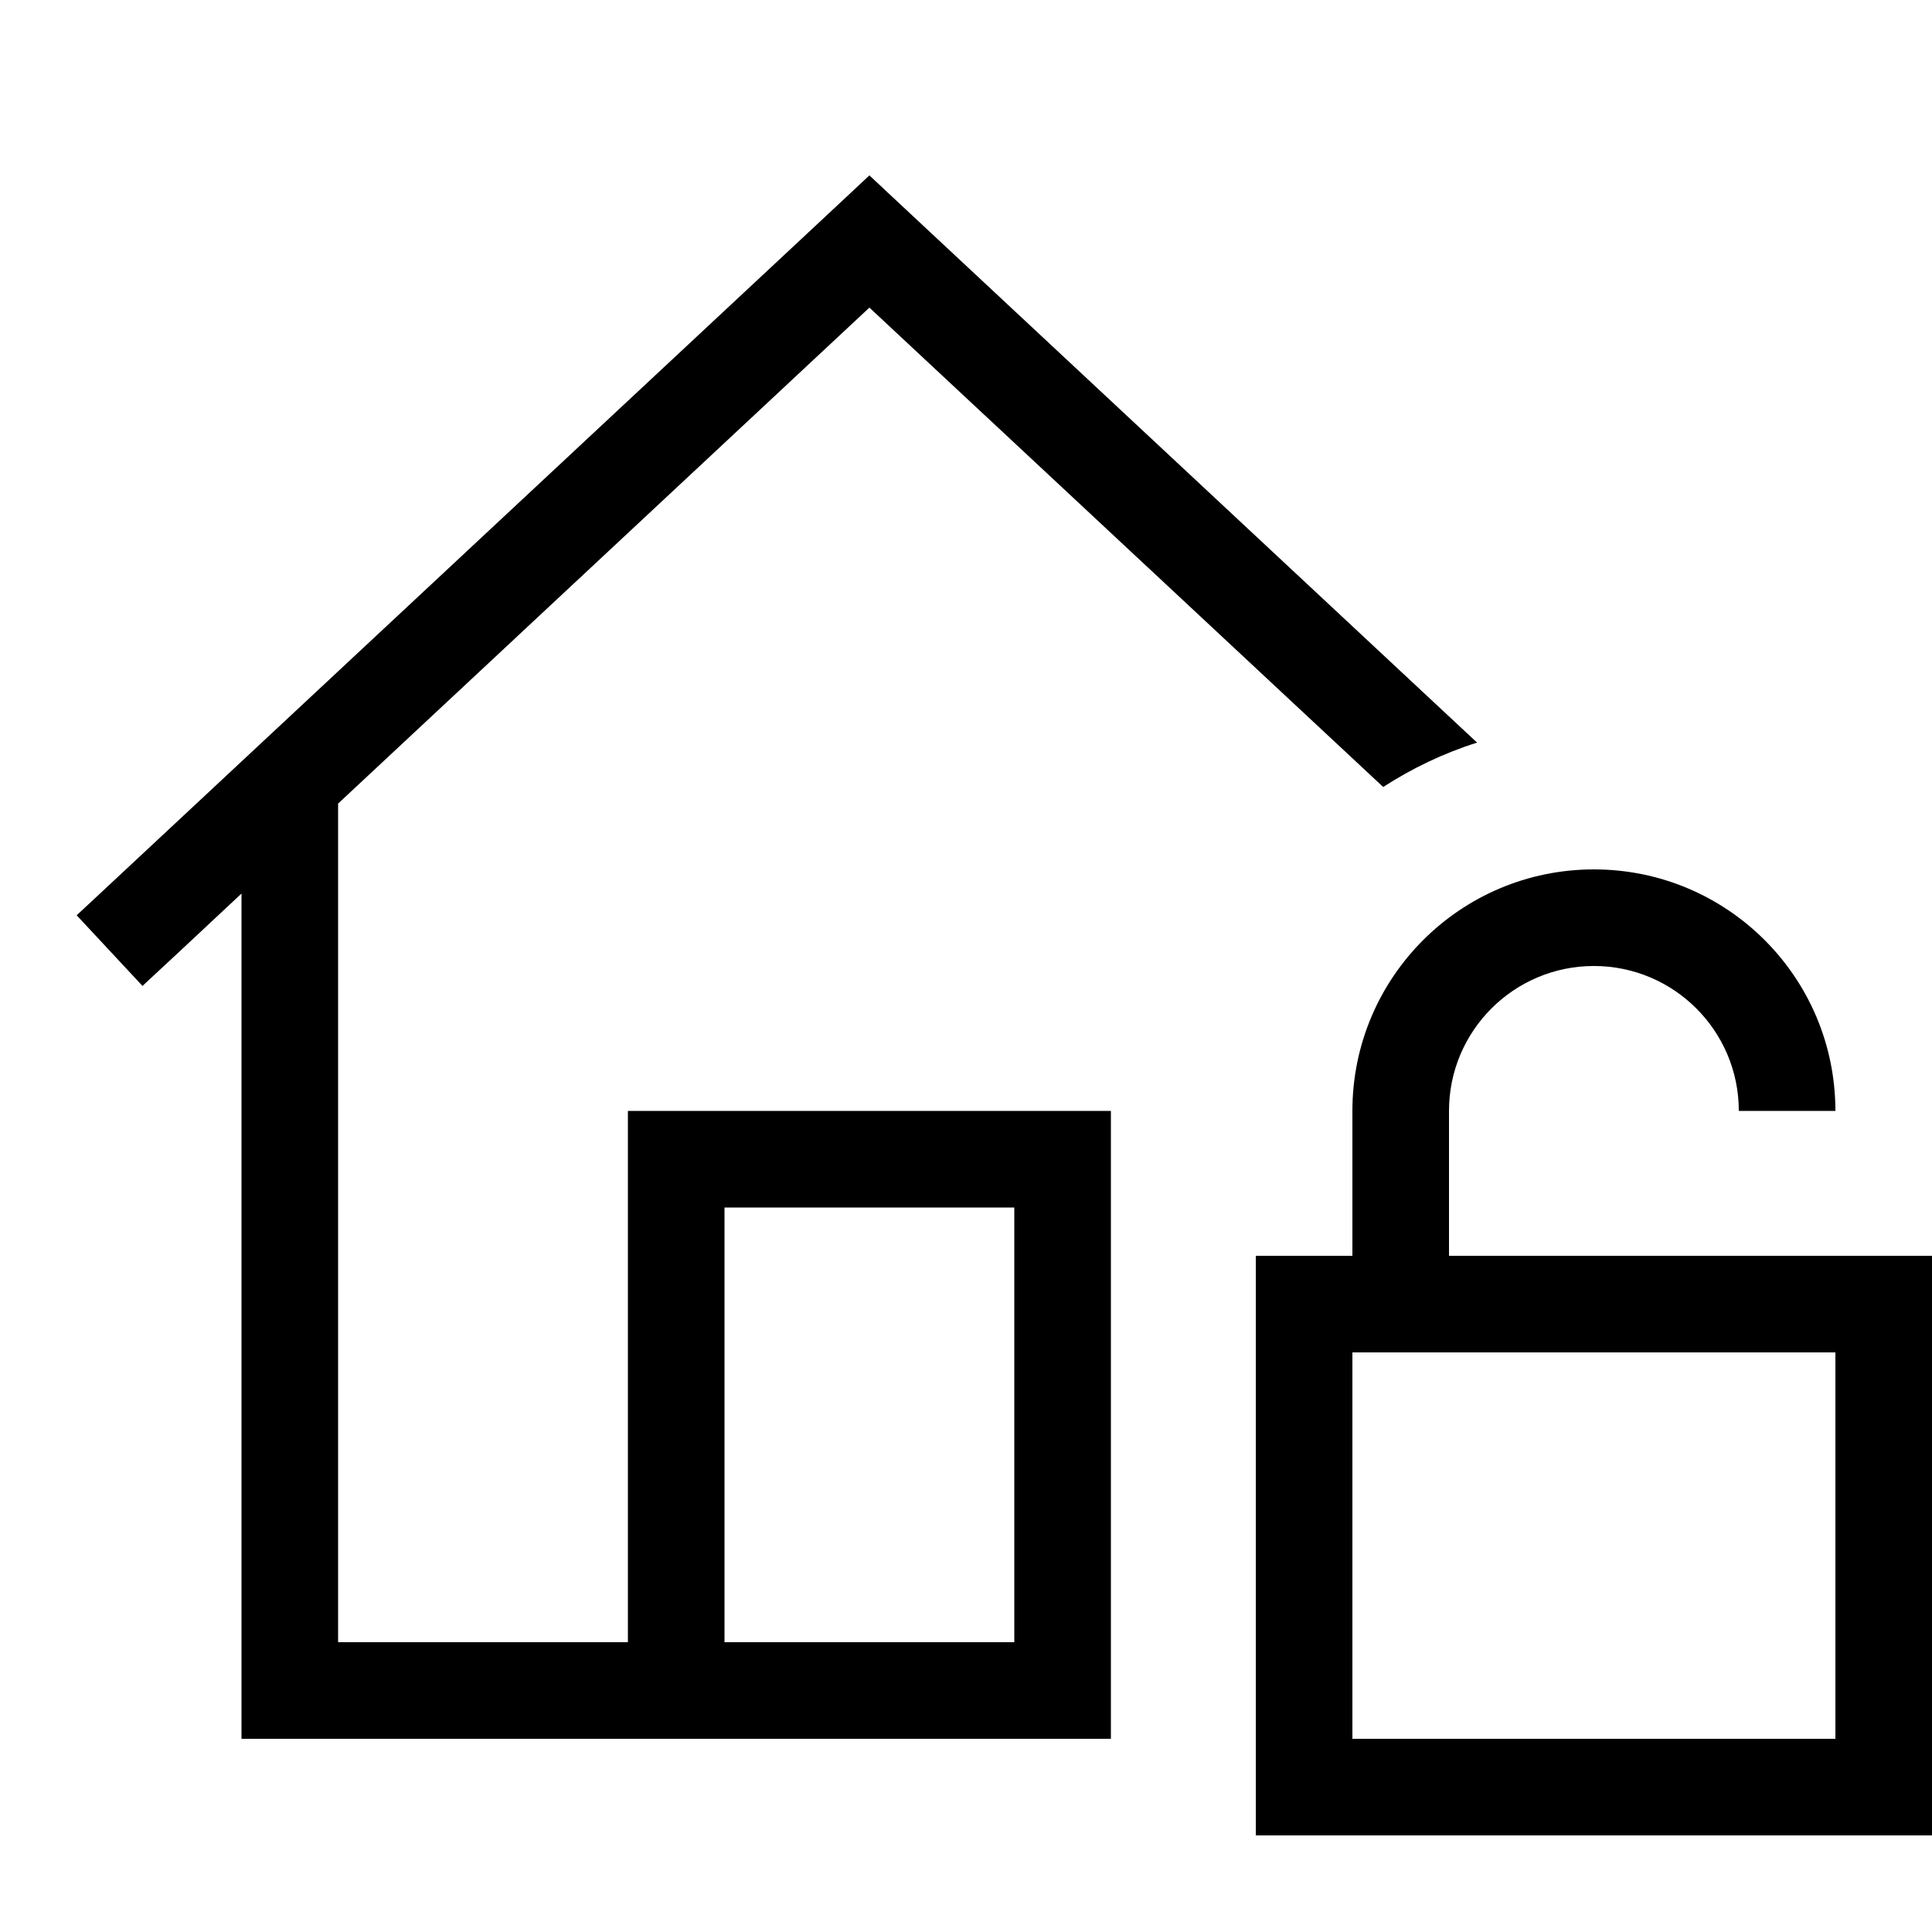 <svg xmlns="http://www.w3.org/2000/svg" viewBox="0 0 640 640"><!--! Font Awesome Pro 7.1.0 by @fontawesome - https://fontawesome.com License - https://fontawesome.com/license (Commercial License) Copyright 2025 Fonticons, Inc. --><path fill="currentColor" d="M288 58.1L298.9 68.3L489.3 246C478.2 249.5 467.8 254.5 458.2 260.7L288 101.9L112 266.2L112 544L208 544L208 368L368 368L368 576L80 576L80 296C64.4 310.6 53.5 320.8 47.2 326.6L25.4 303.2L37.1 292.3L277.1 68.3L288 58.1zM240 544L336 544L336 400L240 400L240 544zM528 320C501.5 320 480 341.5 480 368L480 416L640 416L640 608L416 608L416 416L448 416L448 368C448 323.8 483.8 288 528 288C572.2 288 608 323.8 608 368L576 368C576 341.5 554.5 320 528 320zM448 448L448 576L608 576L608 448L448 448z"/></svg>